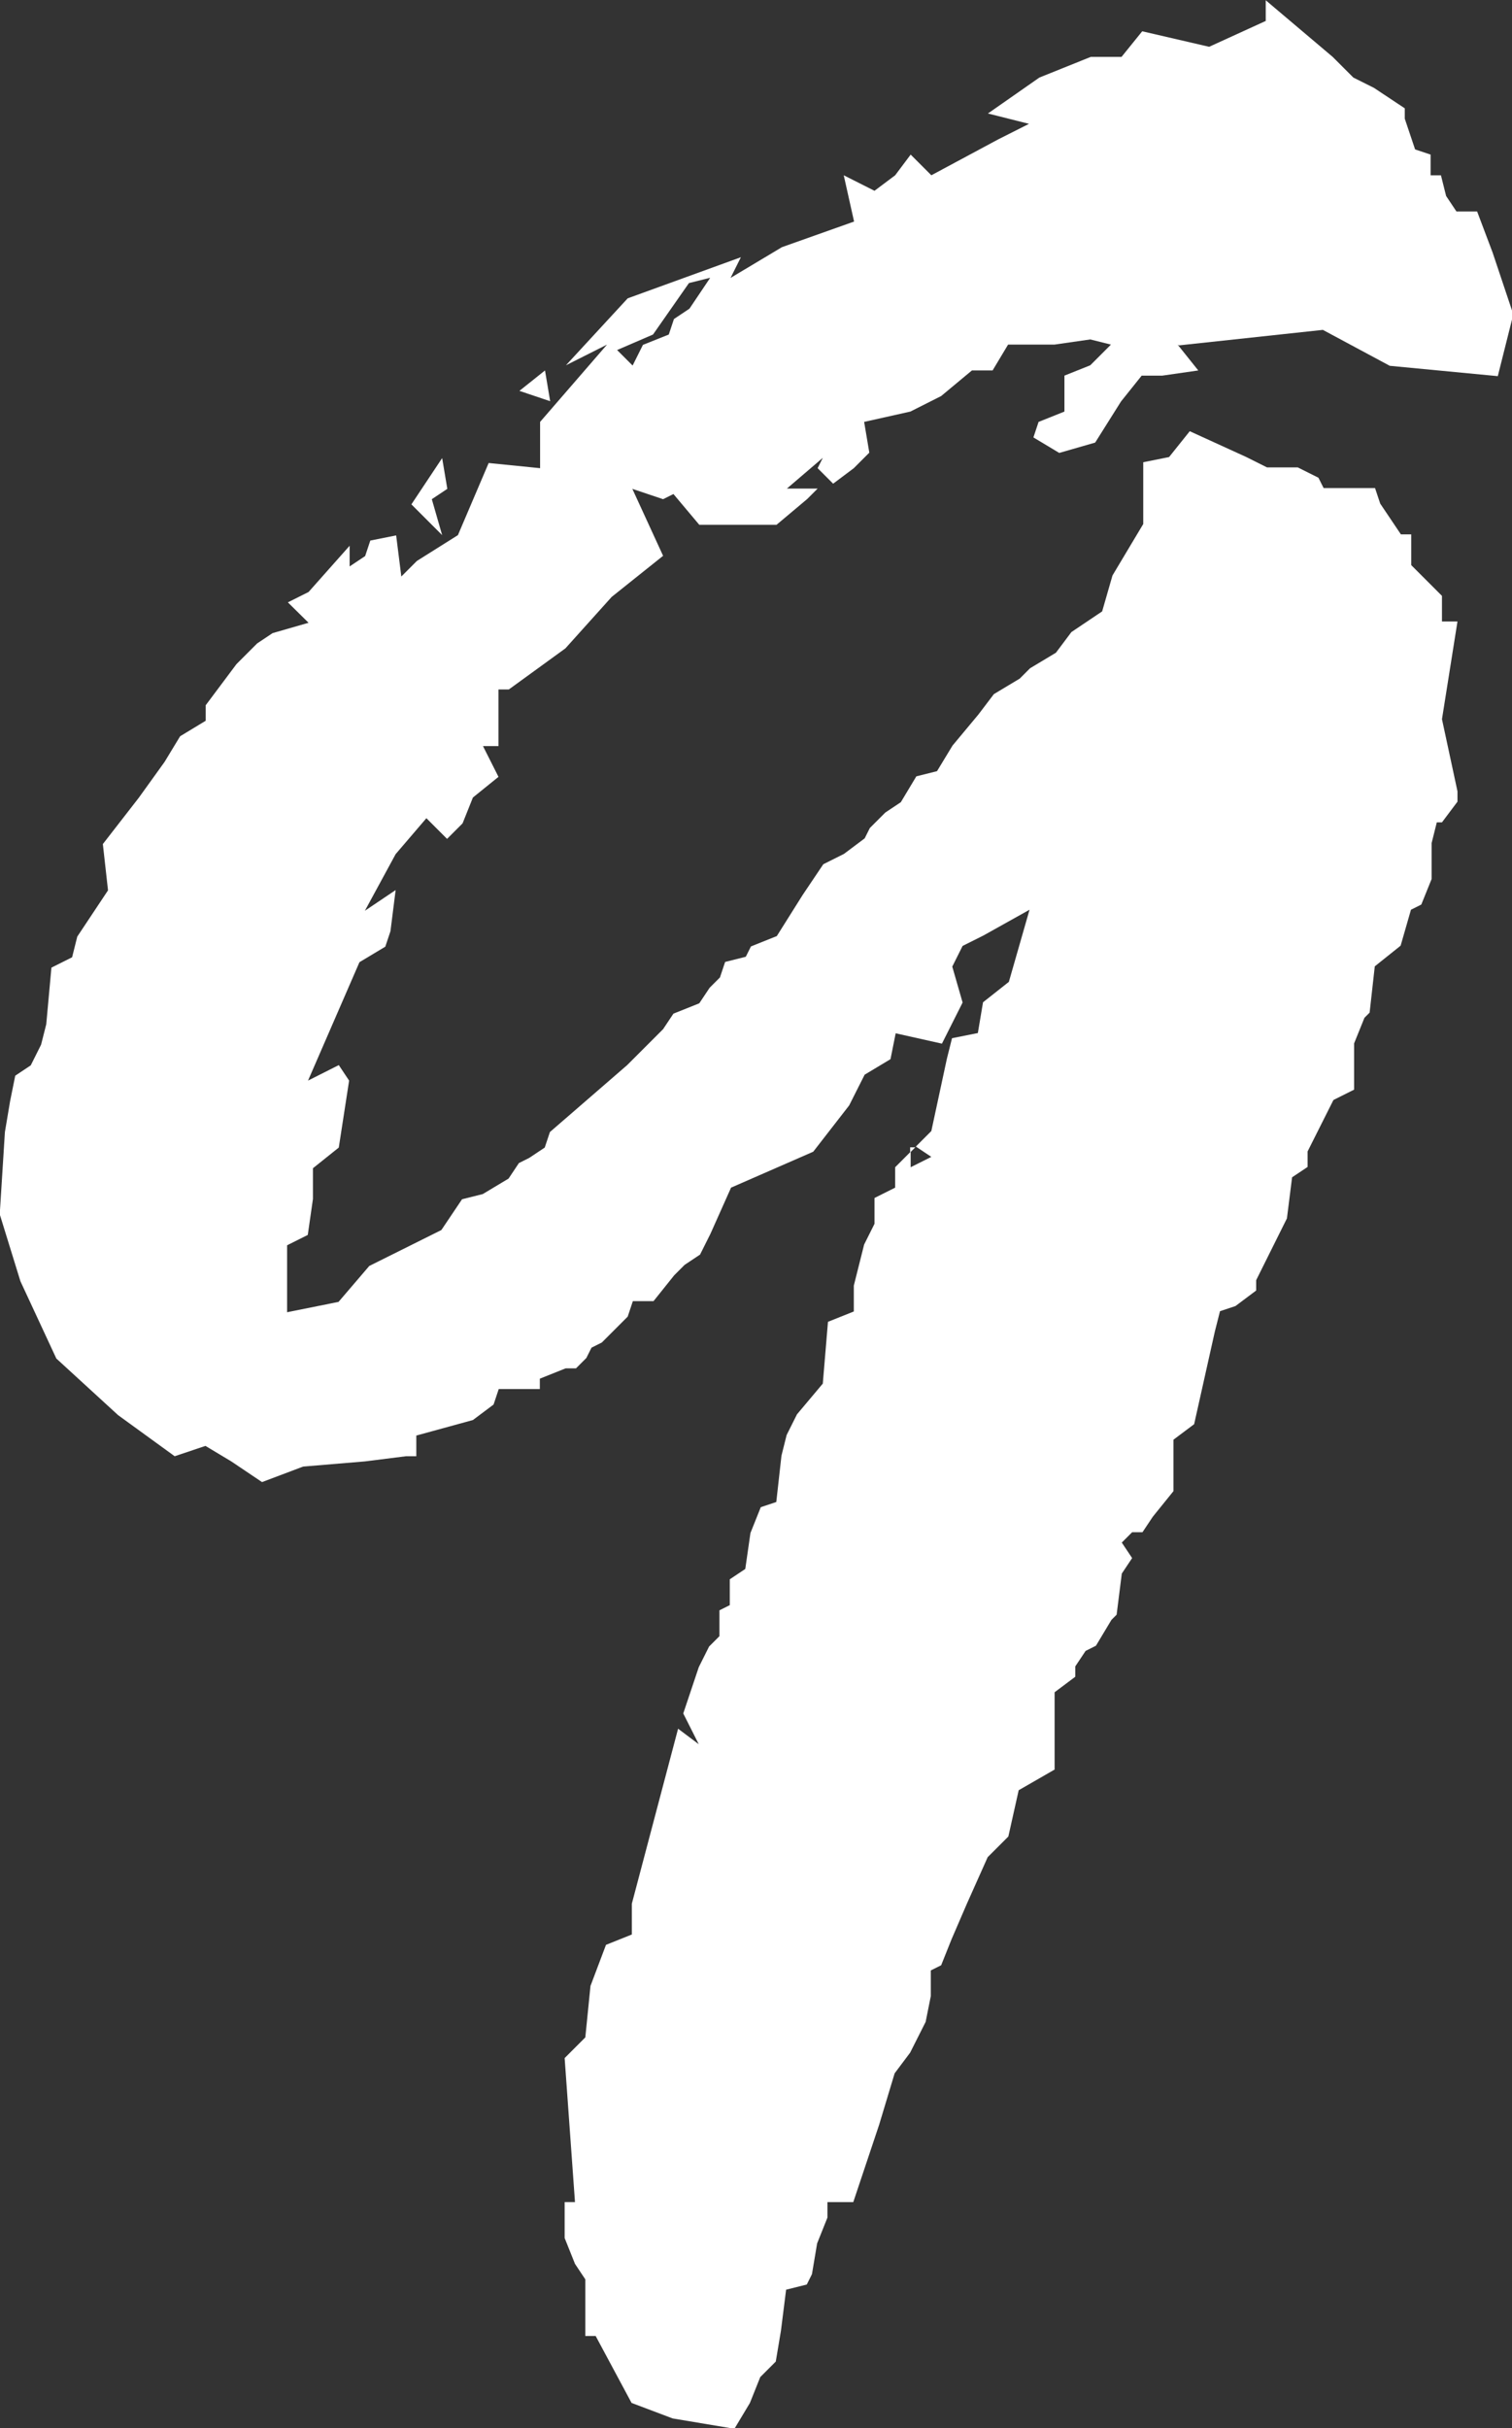 <?xml version="1.0" encoding="UTF-8"?>
<svg id="Ebene_2" data-name="Ebene 2" xmlns="http://www.w3.org/2000/svg" viewBox="0 0 58.51 93.93">
  <rect x="0" y="0" width="58.51" height="93.93" fill="#333333" stroke="none"/>
  <defs>
    <style>
      .cls-1 {
        fill: #fff;
      }
    </style>
  </defs>
  <g id="Ebene_1-2" data-name="Ebene 1">
    <path class="cls-1" d="M45.57,13.33l.8,1-1.39.2h-.8l-.8,1-1,1.59-1.39.4-1-.6.2-.6,1-.4v-1.39l1-.4.8-.8-.8-.2-1.39.2h-1.79l-.6,1h-.8l-1.19.99-1.19.6-1.79.4.2,1.19-.6.6-.8.6-.6-.6.2-.4-1.39,1.19h1.19l-.4.4-1.19,1h-2.99l-1-1.19-.4.2-1.19-.4,1.19,2.59-1.99,1.59-1.79,1.99-2.19,1.59h-.4v2.19h-.6l.6,1.19-.99.8-.4,1-.6.6-.8-.8-1.19,1.39-1.19,2.19,1.19-.8-.2,1.59-.2.6-1,.6-1.99,4.58,1.19-.6.4.6-.4,2.59-1,.8v1.19l-.2,1.39-.8.4v2.59l1.99-.4,1.19-1.39,2.79-1.39.8-1.19.8-.2,1-.6.4-.6.4-.2.6-.4.2-.6,2.99-2.59,1.39-1.39.4-.6,1-.4.4-.6.4-.4.2-.6.8-.2.2-.4,1-.4,1-1.59.8-1.19.8-.4.8-.6.2-.4.6-.6.6-.4.6-1,.8-.2.6-.99,1-1.2.6-.79,1-.6.4-.4,1-.6.6-.8,1.19-.8.4-1.39,1.19-1.99v-2.39l1-.2.8-1,2.19,1,.8.4h1.19l.8.4.2.4h1.99l.2.6.8,1.19h.4v1.19l1.19,1.19v.99h.6l-.6,3.78.6,2.79v.4l-.6.8h-.2l-.2.8v1.39l-.4.99-.4.2-.4,1.39-1,.8-.2,1.79-.2.2-.4.99v1.79l-.8.4-1,1.99v.6l-.6.4-.2,1.59-1.19,2.39v.4l-.8.6-.6.2-.2.79-.8,3.58-.8.6v1.99l-.8.99-.4.6h-.4l-.4.4.4.6-.4.6-.2,1.59-.2.2-.6,1-.4.2-.4.6v.4l-.8.6v2.99l-1.39.8-.4,1.79-.8.8-.8,1.79-.6,1.39-.4,1-.4.2v.99l-.2,1-.6,1.19-.6.8-.6,1.99-1,2.99h-1v.6l-.4,1-.2,1.19-.2.4-.8.2-.2,1.59-.2,1.19-.6.6-.4,1-.6,1-2.39-.4-1.59-.6-1.39-2.59h-.4v-2.19l-.4-.6-.4-1v-1.39h.4l-.4-5.57.8-.8.2-1.99.6-1.59,1-.4v-1.19l1.79-6.77.8.6-.6-1.19.6-1.79.4-.8.4-.4v-1l.4-.2v-1l.6-.4.2-1.39.4-1,.6-.2.2-1.79.2-.8.4-.8,1-1.19.2-2.39,1-.4v-1l.4-1.59.4-.8v-1l.8-.4v-.79l.6-.6v.6l.8-.4-.6-.4.6-.6.6-2.79.2-.8,1-.2.2-1.19,1-.79.8-2.79-1.79,1-.8.4-.4.8.4,1.39-.8,1.59-1.79-.4-.2,1-1,.6-.6,1.19-1.39,1.79-3.18,1.39-.8,1.79-.4.8-.6.4-.4.4-.8,1h-.8l-.2.6-1,1-.4.2-.2.4-.4.4h-.4l-1,.4v.4h-1.59l-.2.6-.8.6-2.19.6v.8h-.4l-1.59.2-2.39.2-1.59.6-1.19-.8-1-.6-1.19.4-2.19-1.59-2.39-2.19-1.39-2.99-.8-2.59.2-3.18.2-1.19.2-.99.6-.4.4-.8.2-.79.2-2.19.8-.4.2-.8,1.19-1.79-.2-1.79,1.39-1.79,1-1.39.6-.99.99-.6v-.6l1.19-1.59.8-.8.6-.4,1.39-.4-.8-.79.8-.4,1.59-1.79v.8l.6-.4.2-.6,1-.2.2,1.59.6-.6,1.59-1,1.19-2.79,1.99.2v-1.79l2.59-2.99-1.59.8,2.39-2.59,4.38-1.59-.4.8,1.99-1.19,2.79-.99-.4-1.79,1.19.6.8-.6.6-.8.8.8,2.59-1.39,1.19-.6-1.59-.4,1.99-1.39,1.99-.8h1.19l.8-.99,2.59.6,2.19-1v-.8l2.59,2.19.8.8.8.4,1.19.79v.4l.4,1.19.6.2v.8h.4l.2.8.4.6h.8l.6,1.59.8,2.39-.6,2.39-4.18-.4-2.59-1.39-5.57.6ZM17.11,20.7l-1.19-1.19,1.19-1.79.2,1.19-.6.4.4,1.39ZM21.29,15.52l-1.19-.4.99-.79.2,1.19ZM27.46,10.75l-.8.2-1.39,1.99-1.39.6.6.6.4-.8,1-.4.2-.6.6-.4.8-1.19ZM35.42,44.38l-.2.2v-.2h.2Z"/>
  </g>
</svg>